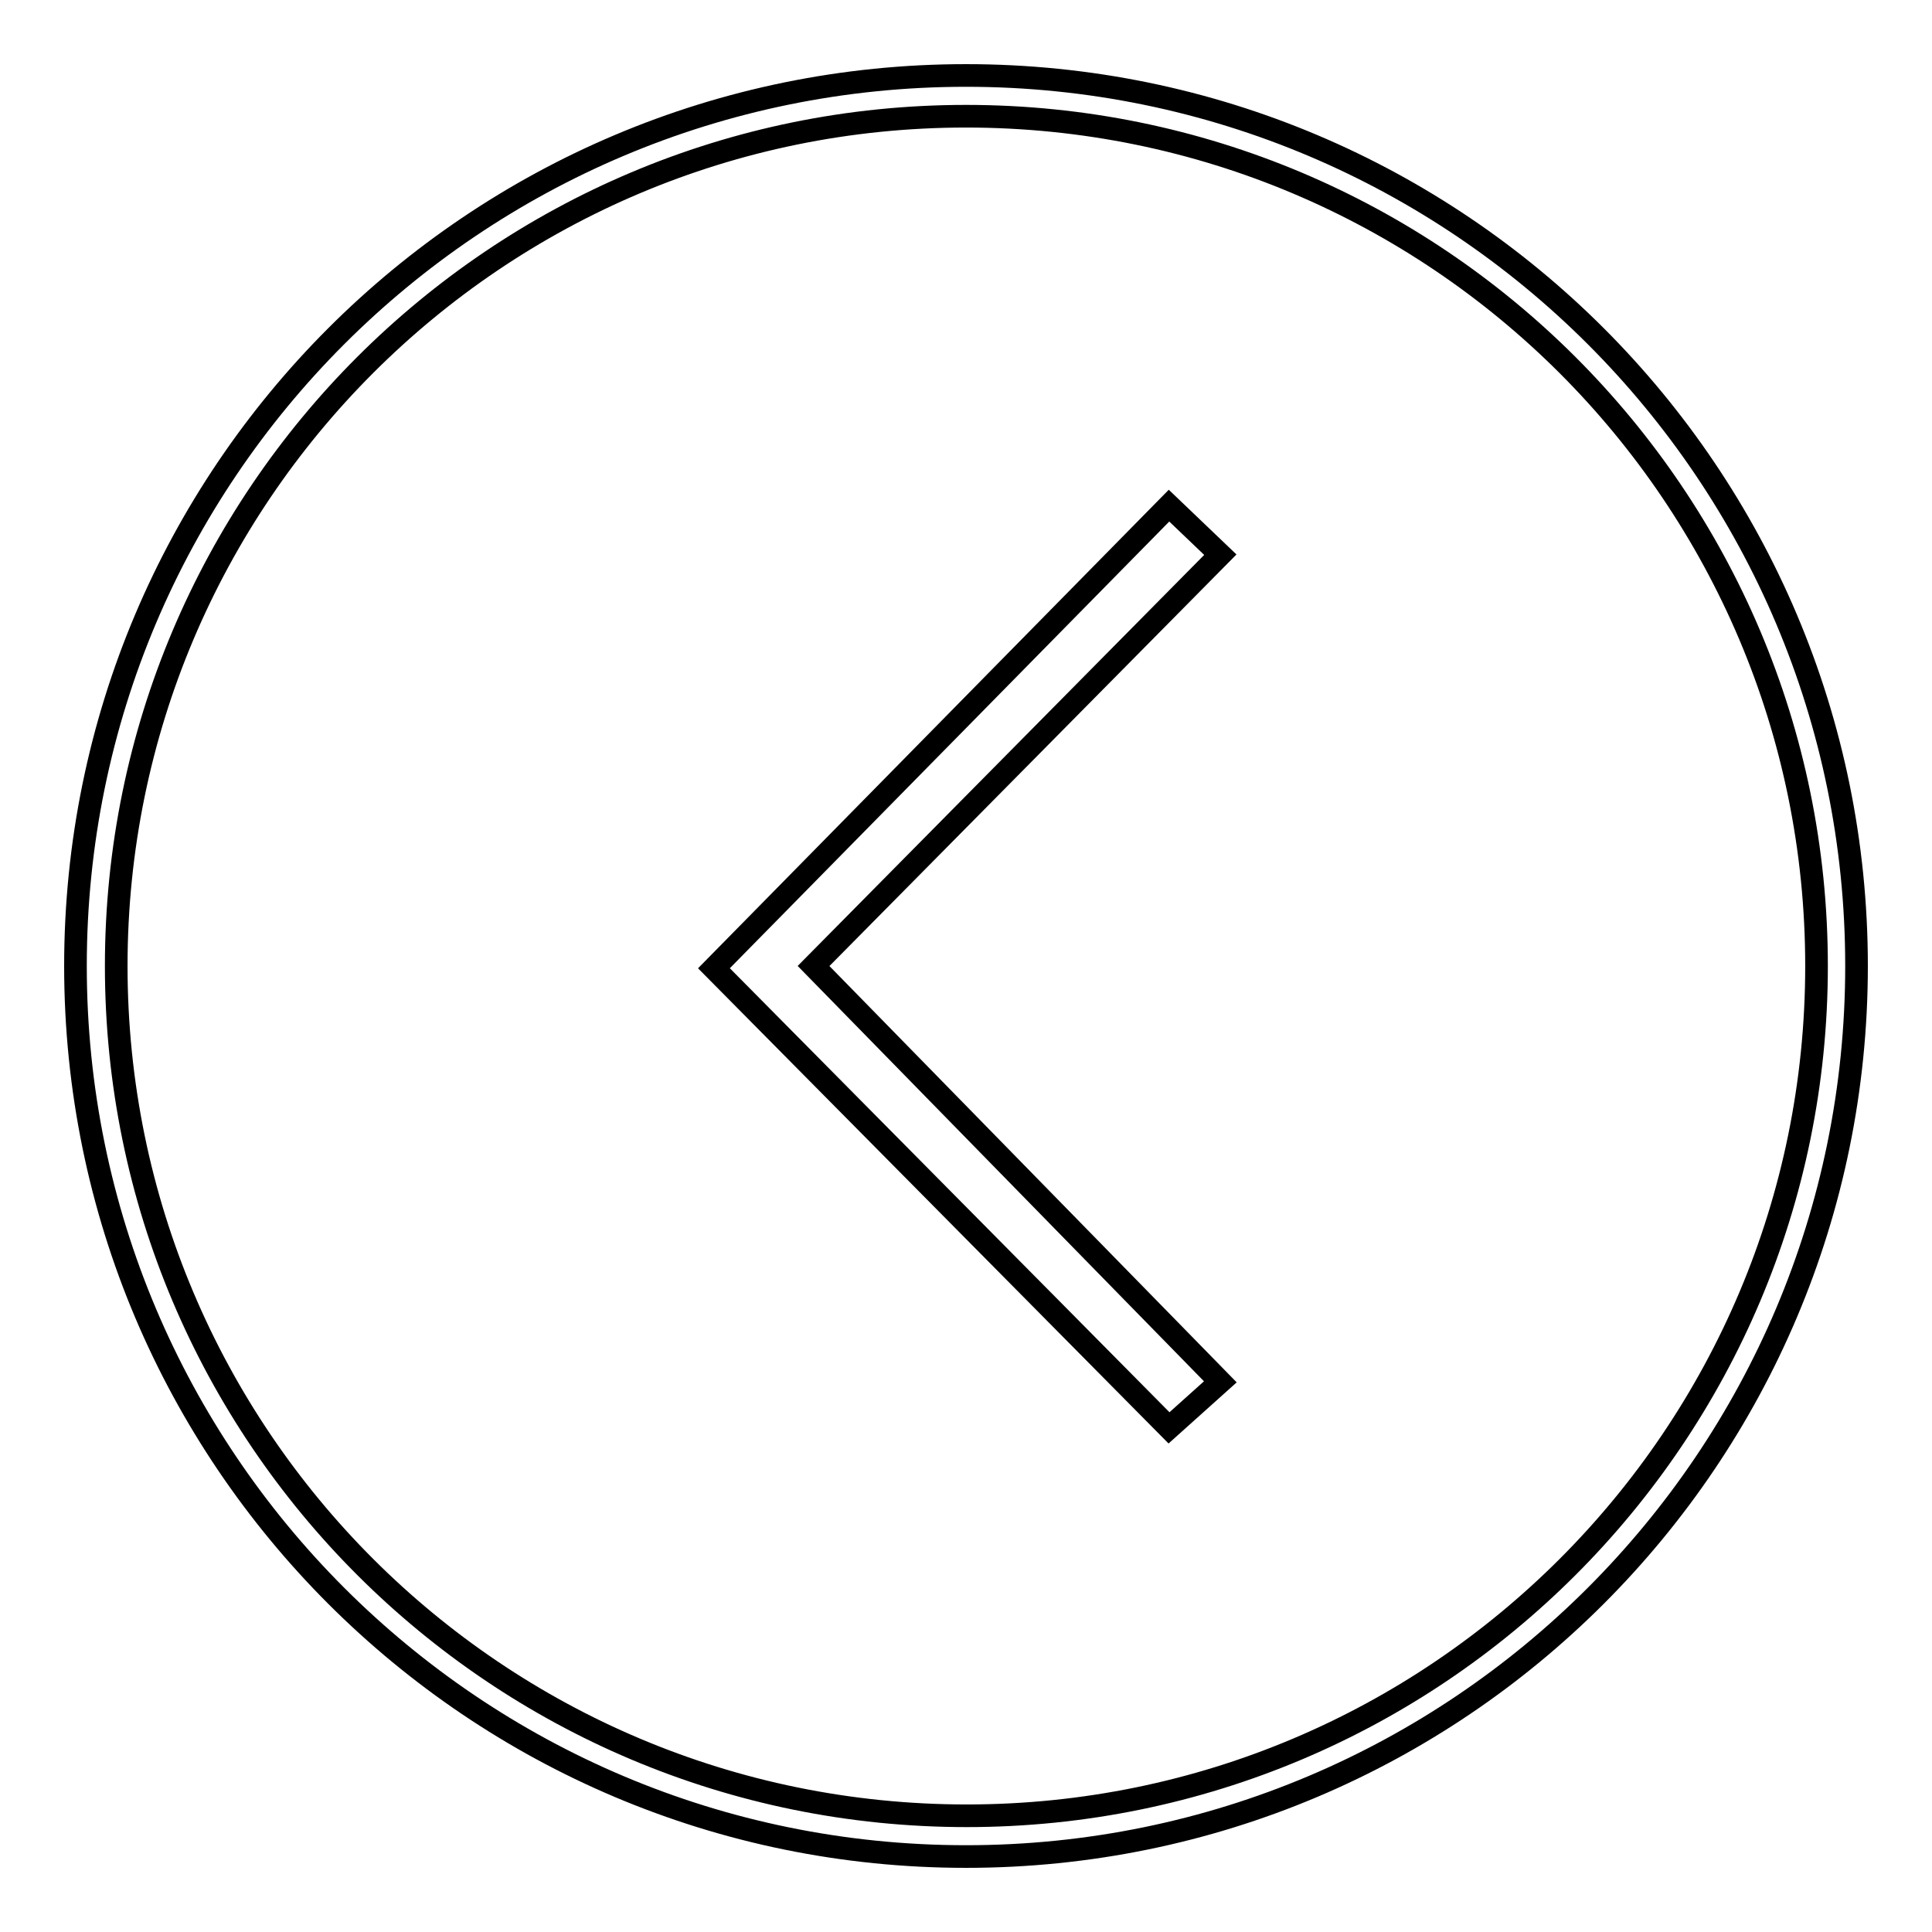 <?xml version="1.0" encoding="utf-8"?>
<!-- Svg Vector Icons : http://www.onlinewebfonts.com/icon -->
<!DOCTYPE svg PUBLIC "-//W3C//DTD SVG 1.1//EN" "http://www.w3.org/Graphics/SVG/1.1/DTD/svg11.dtd">
<svg version="1.1" xmlns="http://www.w3.org/2000/svg" xmlns:xlink="http://www.w3.org/1999/xlink" x="0px" y="0px" viewBox="0 0 256 256" enable-background="new 0 0 256 256" xml:space="preserve">
<g><g><path stroke-width="3" fill-opacity="0" stroke="#000000"  d="M128,246c-65.2,0-118-52.8-118-118C10,62.8,62.8,10,128,10c65.2,0,118,52.8,118,118C246,193.2,193.2,246,128,246L128,246z M128,15.4C65.8,15.4,15.4,65.8,15.4,128c0,62.2,50.4,112.6,112.7,112.6c62.2,0,112.6-50.4,112.6-112.6C240.7,65.8,190.3,15.4,128,15.4L128,15.4z"/><path stroke-width="3" fill-opacity="0" stroke="#000000"  d="M154.9,67l-60.3,61.3l60.3,60.9l6.8-6.1L107.8,128l53.9-54.5L154.9,67z"/></g></g>
</svg>